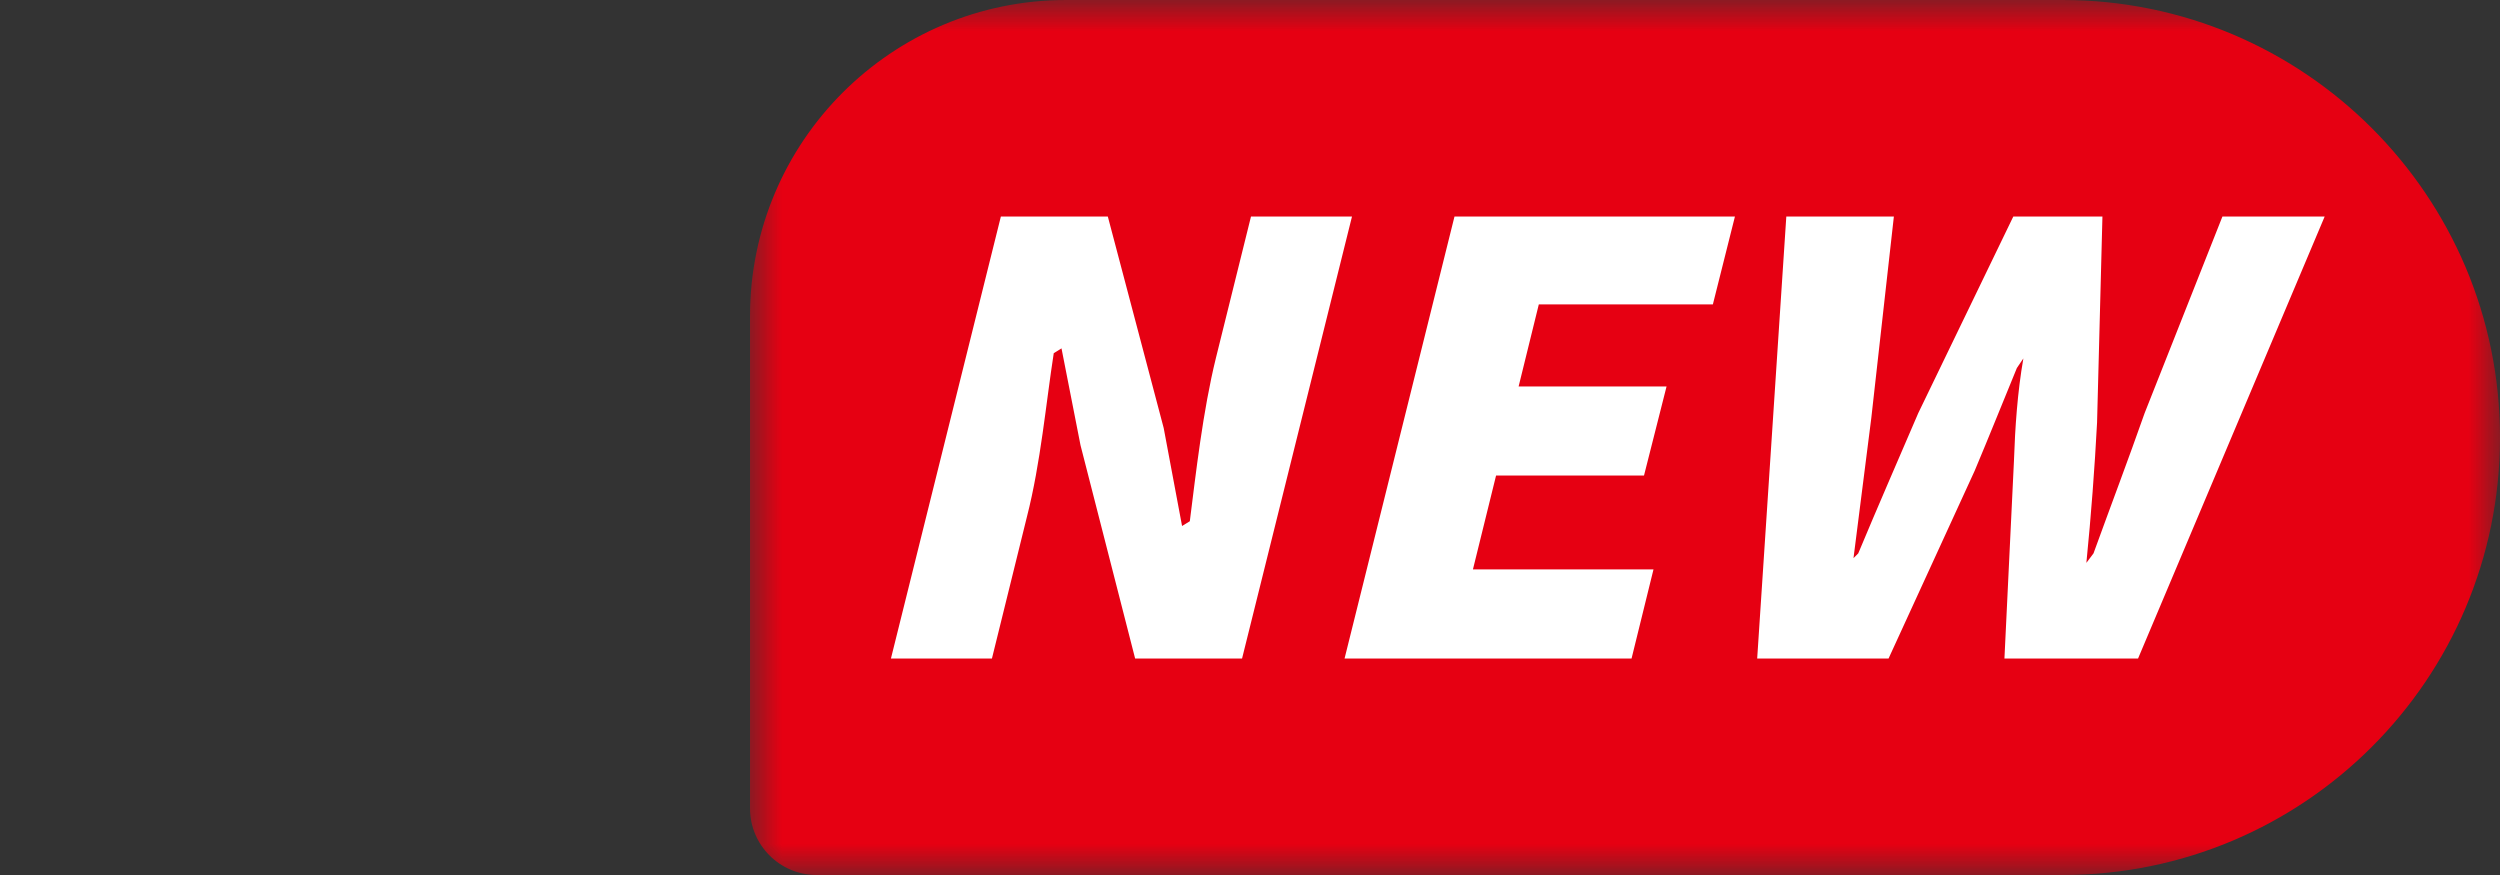 <?xml version="1.0" encoding="UTF-8"?>
<svg width="40px" height="14px" viewBox="0 0 40 14" version="1.1" xmlns="http://www.w3.org/2000/svg" xmlns:xlink="http://www.w3.org/1999/xlink">
    <rect x="0" y="0" width="40" height="14" fill="#333333" stroke="none"/>
    <title>画板备份</title>
    <defs>
        <polygon id="path-1" points="0 0 28 0 28 14 0 14"></polygon>
    </defs>
    <g id="画板备份" stroke="none" stroke-width="1" fill="none" fill-rule="evenodd">
        <g id="编组" transform="translate(12, -0)">
            <g>
                <mask id="mask-2" fill="white">
                    <use xlink:href="#path-1"></use>
                </mask>
                <g id="Clip-2"></g>
                <path d="M21,14 L1.067,14 C0.478,14 0,13.522 0,12.933 L0,5.061 C0,2.266 2.266,-0 5.06,-0 L21,-0 C24.865,-0 28,3.134 28,7 C28,10.866 24.865,14 21,14" id="Fill-1" fill="#E60012" mask="url(#mask-2)"></path>
            </g>
            <path d="M5.725,3.464 L6.619,6.848 L6.913,8.416 L7.037,8.34 C7.132,7.589 7.246,6.572 7.455,5.726 L8.016,3.464 L9.632,3.464 L7.873,10.536 L6.162,10.536 L5.288,7.123 L4.984,5.574 L4.86,5.651 C4.737,6.439 4.651,7.408 4.432,8.264 L3.871,10.536 L2.255,10.536 L4.014,3.464 L5.725,3.464 Z" id="Fill-3" fill="#FFFFFF"></path>
            <polygon id="Fill-5" fill="#FFFFFF" points="15.759 3.464 15.406 4.87 12.621 4.87 12.298 6.183 14.665 6.183 14.304 7.609 11.937 7.609 11.567 9.11 14.456 9.11 14.105 10.536 9.513 10.536 11.272 3.464"></polygon>
            <path d="M18.302,3.464 L17.941,6.687 L17.656,8.93 L17.732,8.854 C18.045,8.103 18.378,7.342 18.692,6.61 L20.213,3.464 L21.639,3.464 L21.553,6.762 C21.515,7.485 21.458,8.245 21.382,9.006 L21.496,8.854 C21.772,8.093 22.057,7.342 22.314,6.61 L23.559,3.464 L25.195,3.464 L22.209,10.536 L20.071,10.536 L20.223,7.38 C20.241,6.838 20.28,6.268 20.374,5.735 L20.27,5.888 C20.051,6.42 19.823,6.99 19.595,7.532 L18.217,10.536 L16.115,10.536 L16.581,3.464 L18.302,3.464 Z" id="Fill-7" fill="#FFFFFF"></path>
        </g>
    </g>
</svg>